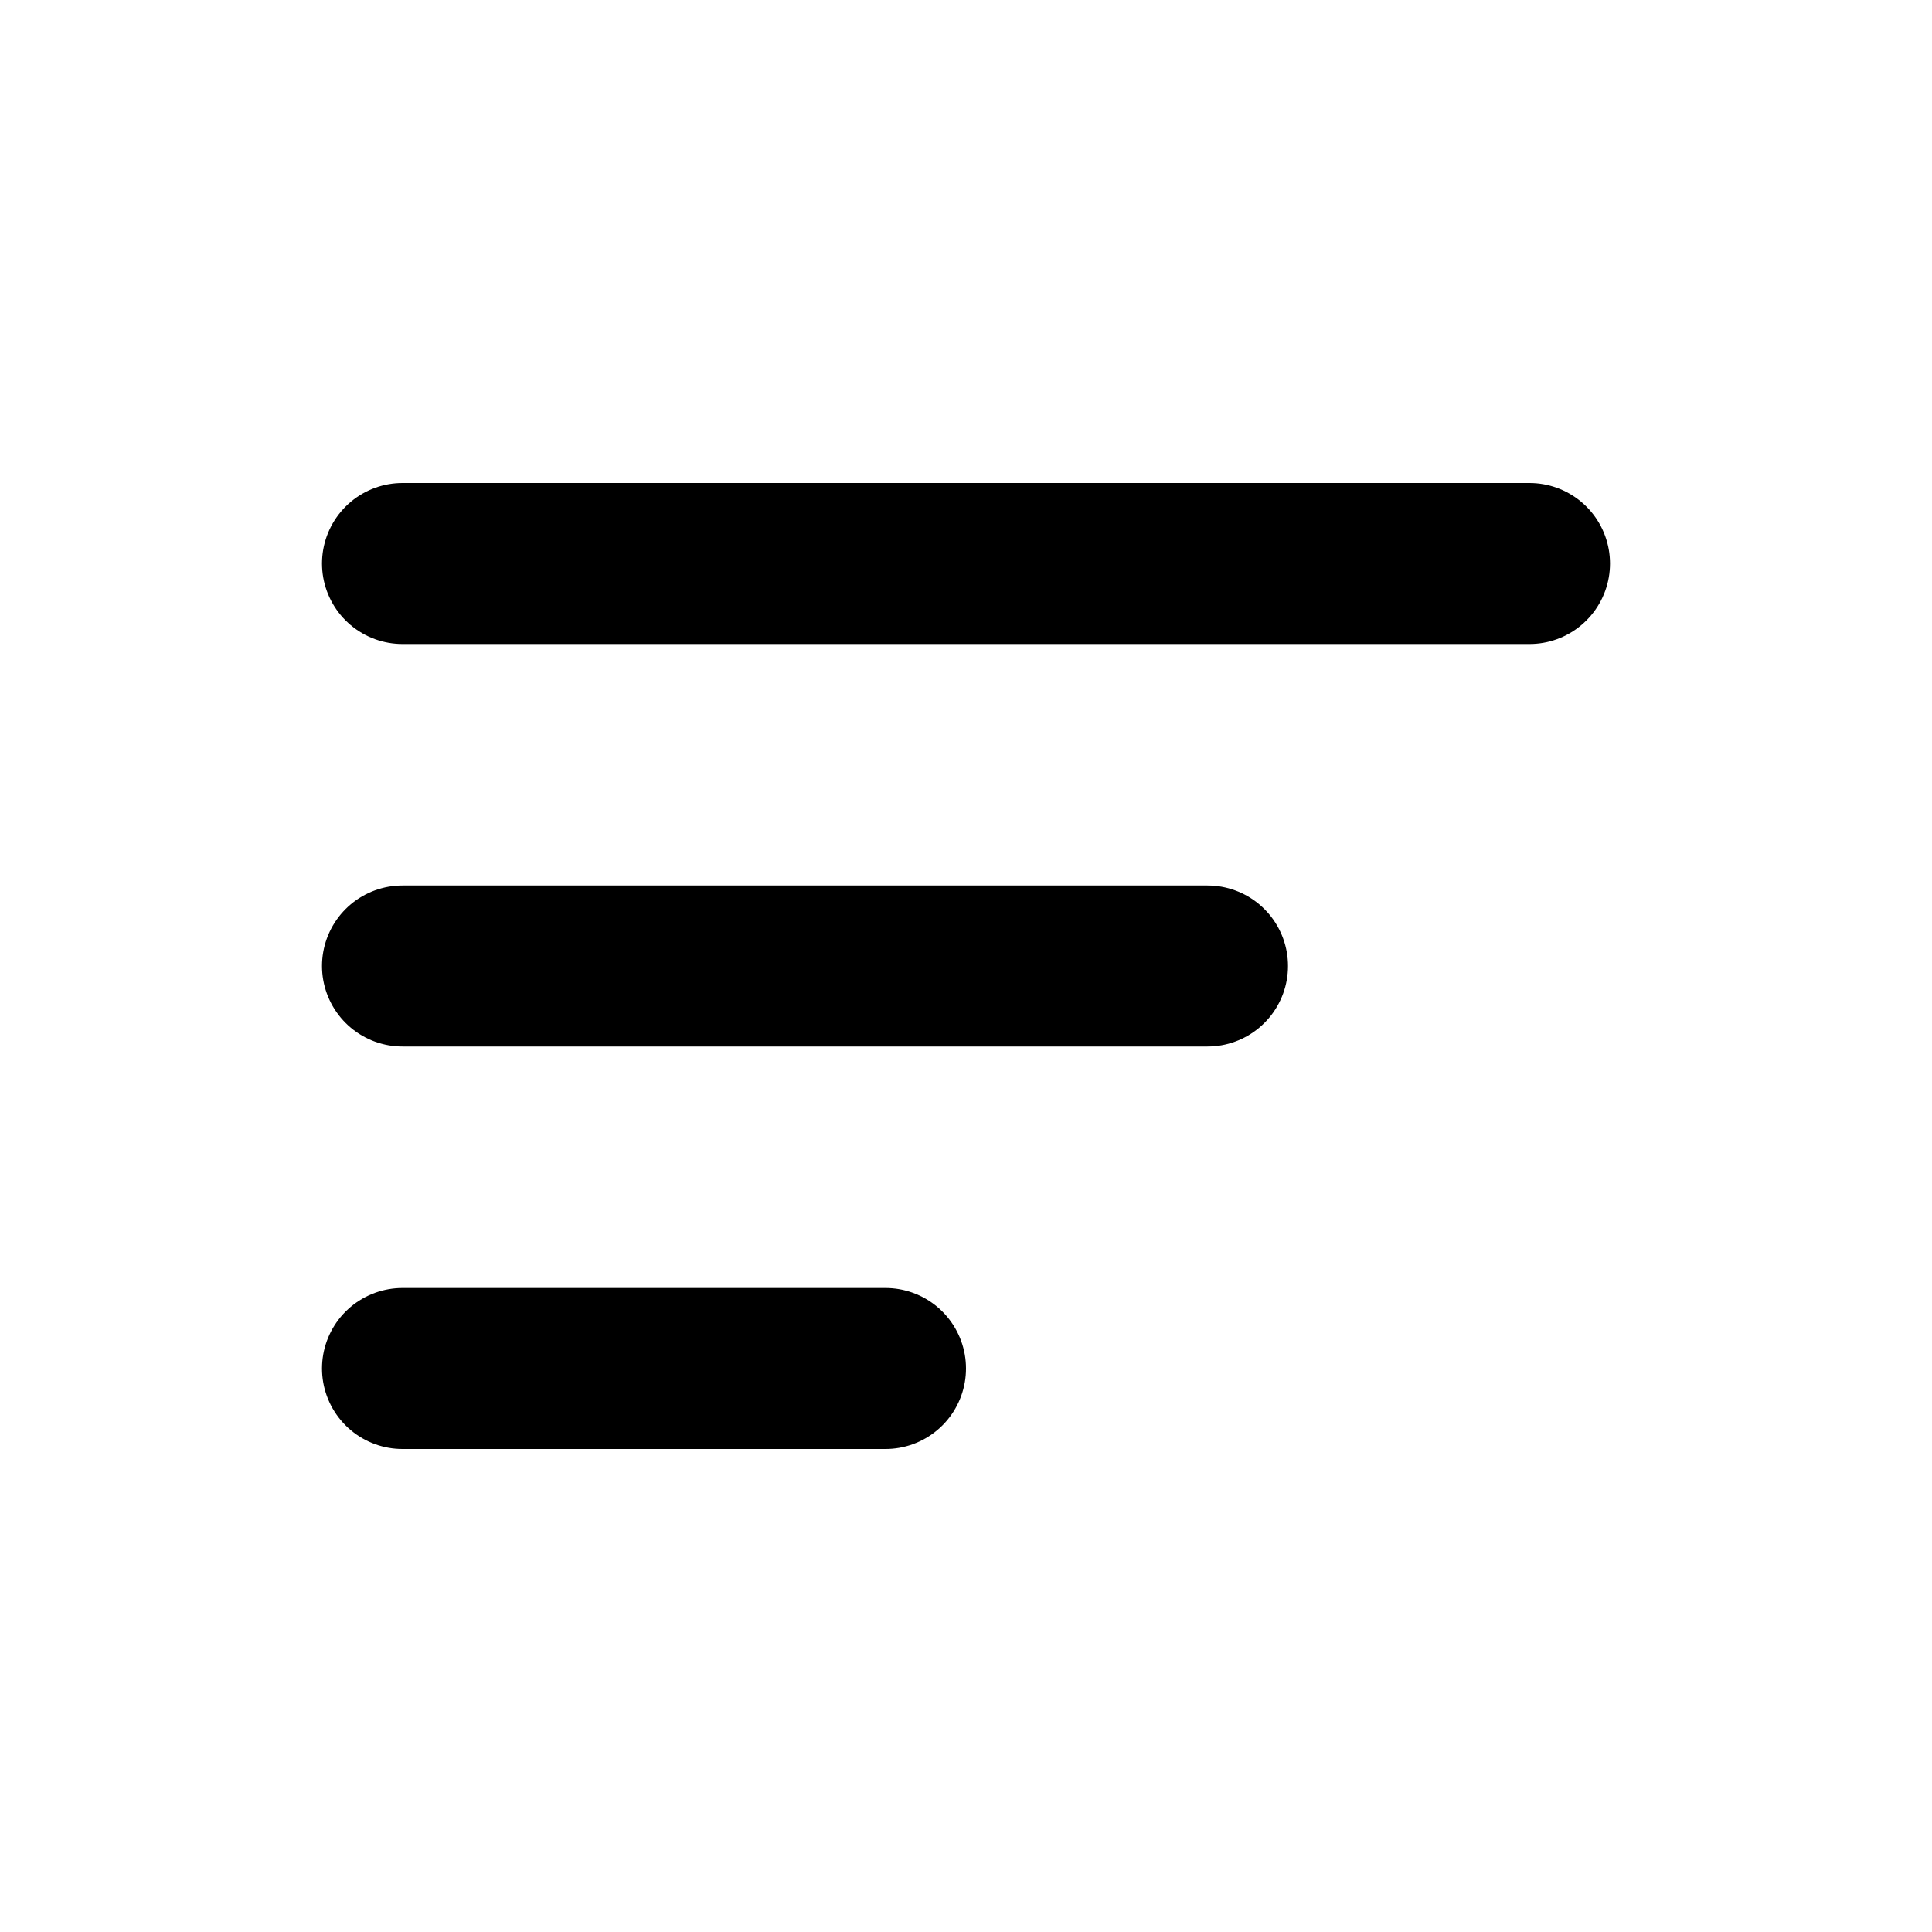 <svg xmlns="http://www.w3.org/2000/svg" width="800px" height="800px" viewBox="0 0 24 24" fill="none" stroke="#3e66f3"><g id="SVGRepo_bgCarrier" stroke-width="0"></g><g id="SVGRepo_tracerCarrier" stroke-linecap="round" stroke-linejoin="round"></g><g id="SVGRepo_iconCarrier"><path d="M5 7H19" stroke="#3" stroke-width="2" stroke-linecap="round"></path><path d="M5 12H15" stroke="#3" stroke-width="2" stroke-linecap="round"></path><path d="M5 17H11" stroke="#3" stroke-width="2" stroke-linecap="round"></path></g></svg>